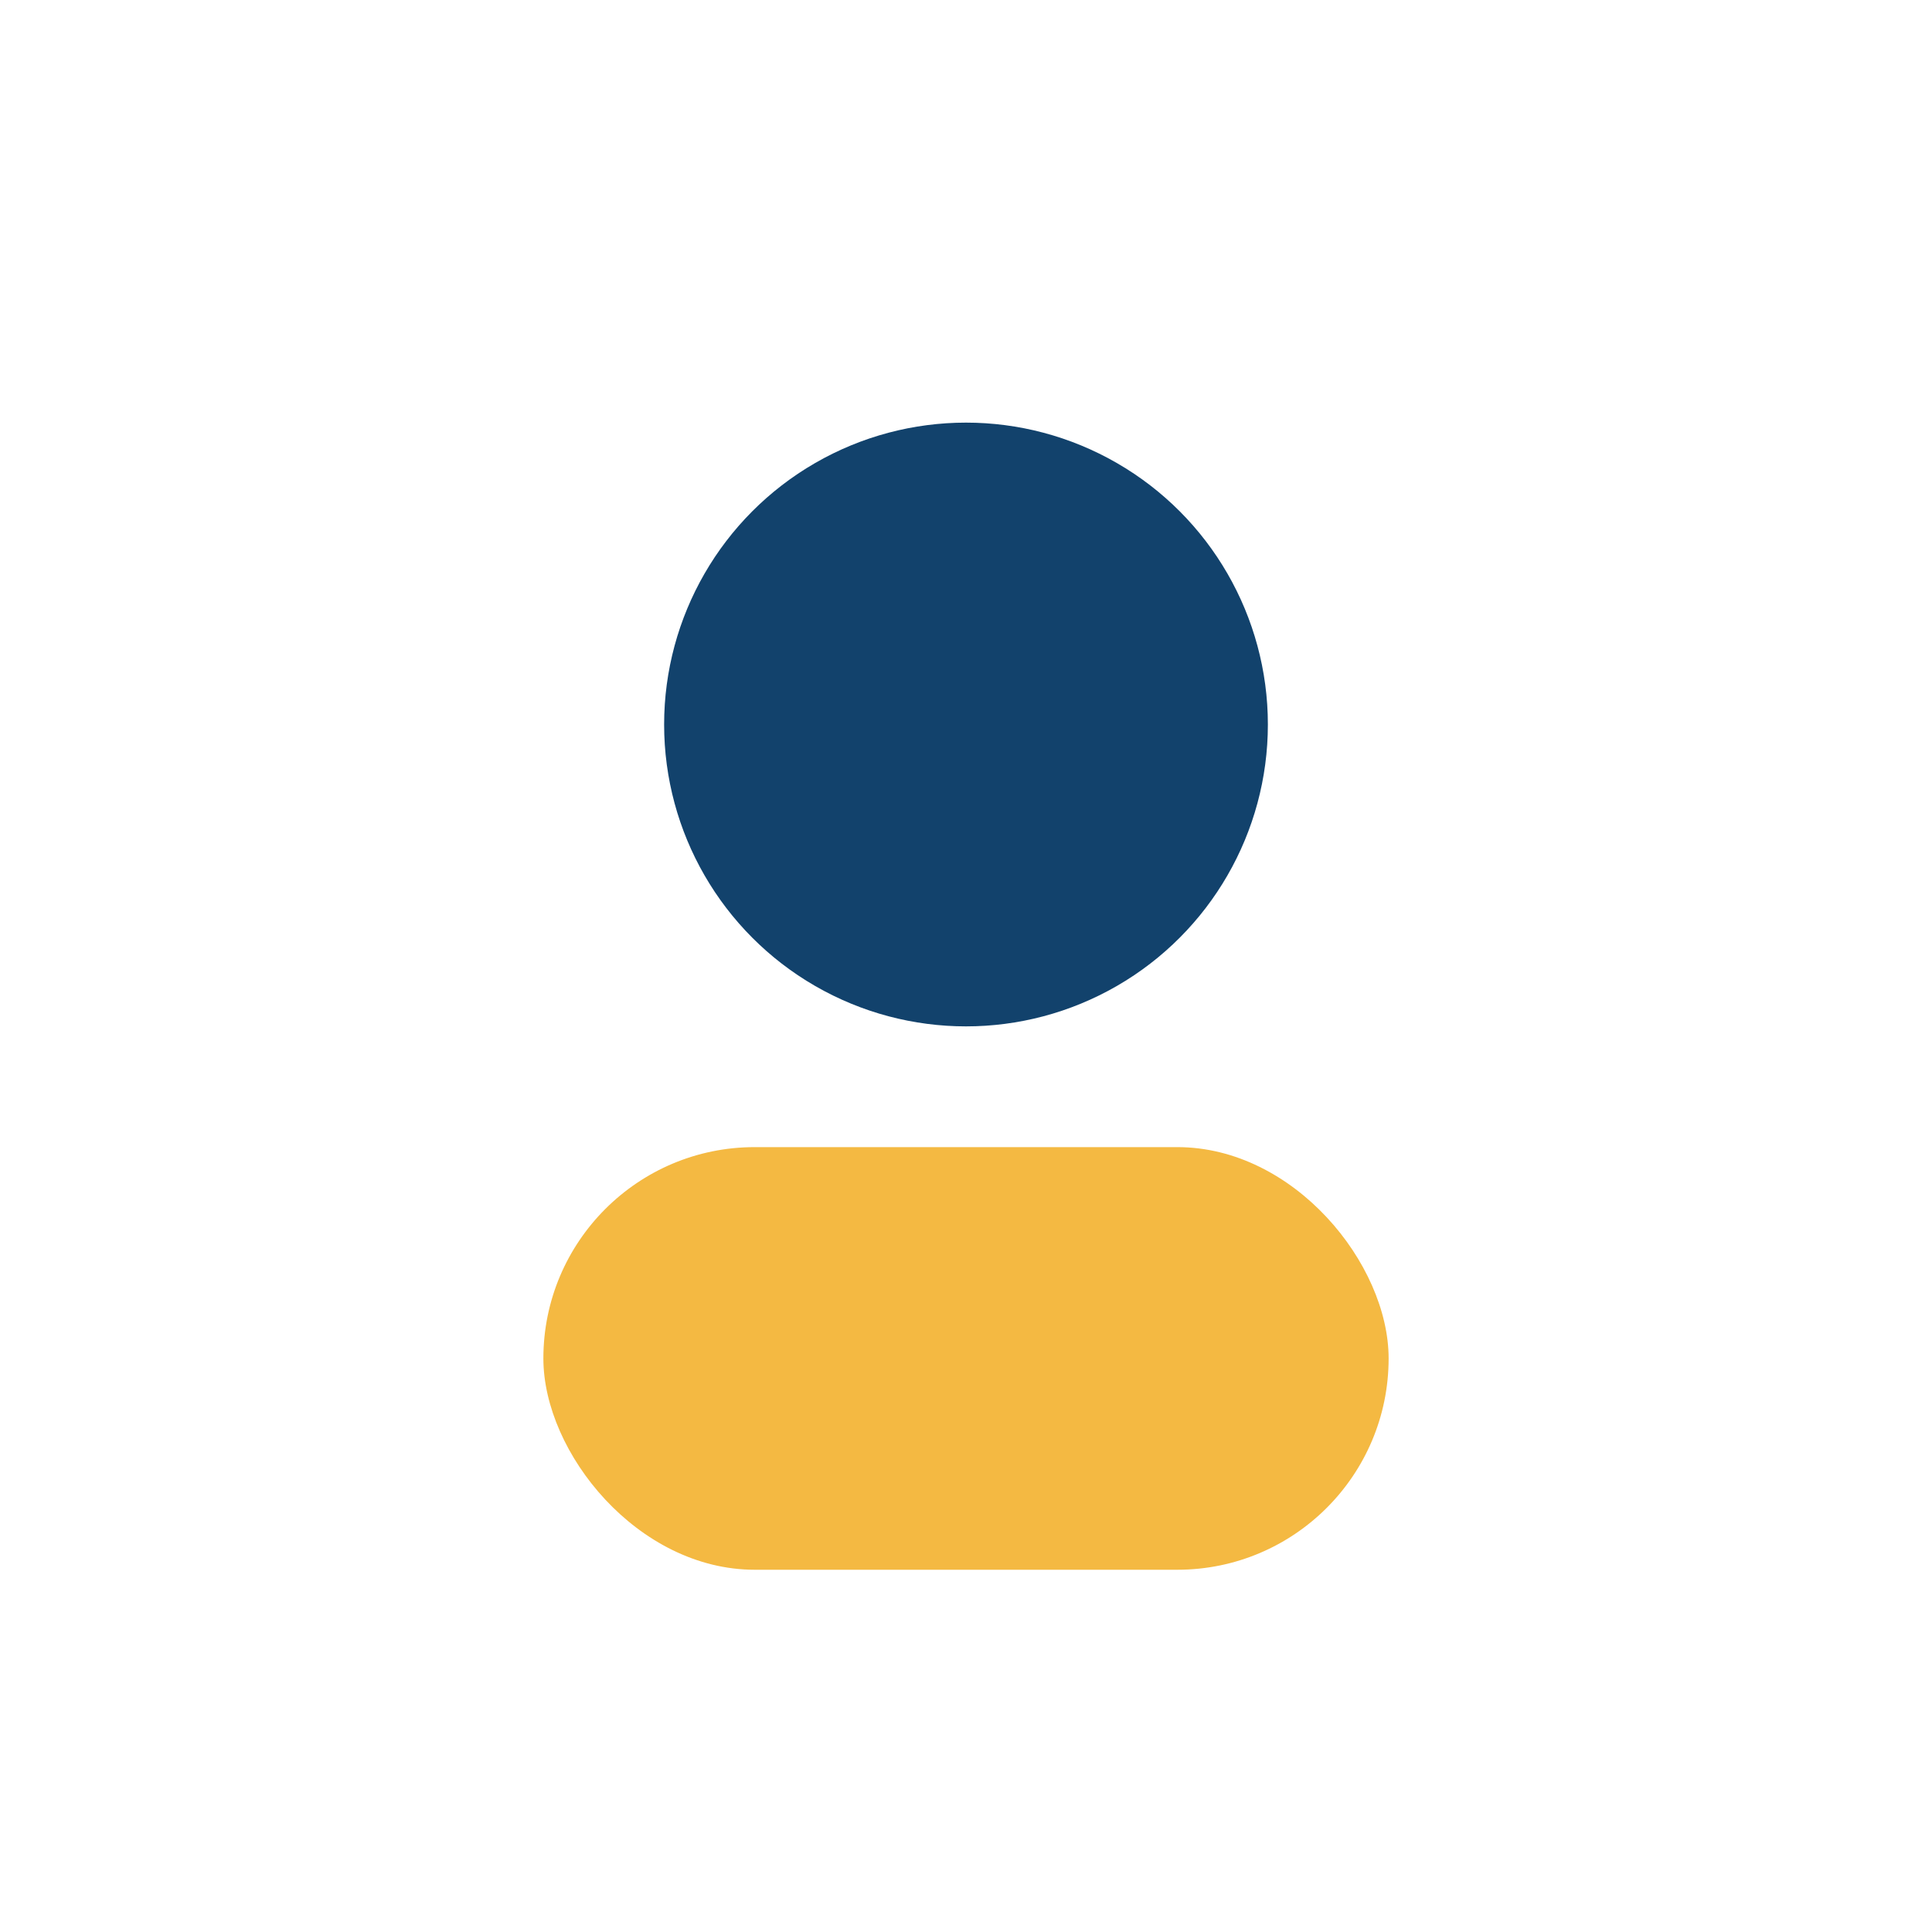<?xml version="1.0" encoding="UTF-8"?>
<svg xmlns="http://www.w3.org/2000/svg" width="32" height="32" viewBox="0 0 32 32"><circle cx="16" cy="12" r="5" fill="#12426C"/><rect x="9" y="19" width="14" height="7" rx="3.5" fill="#F4B942"/></svg>